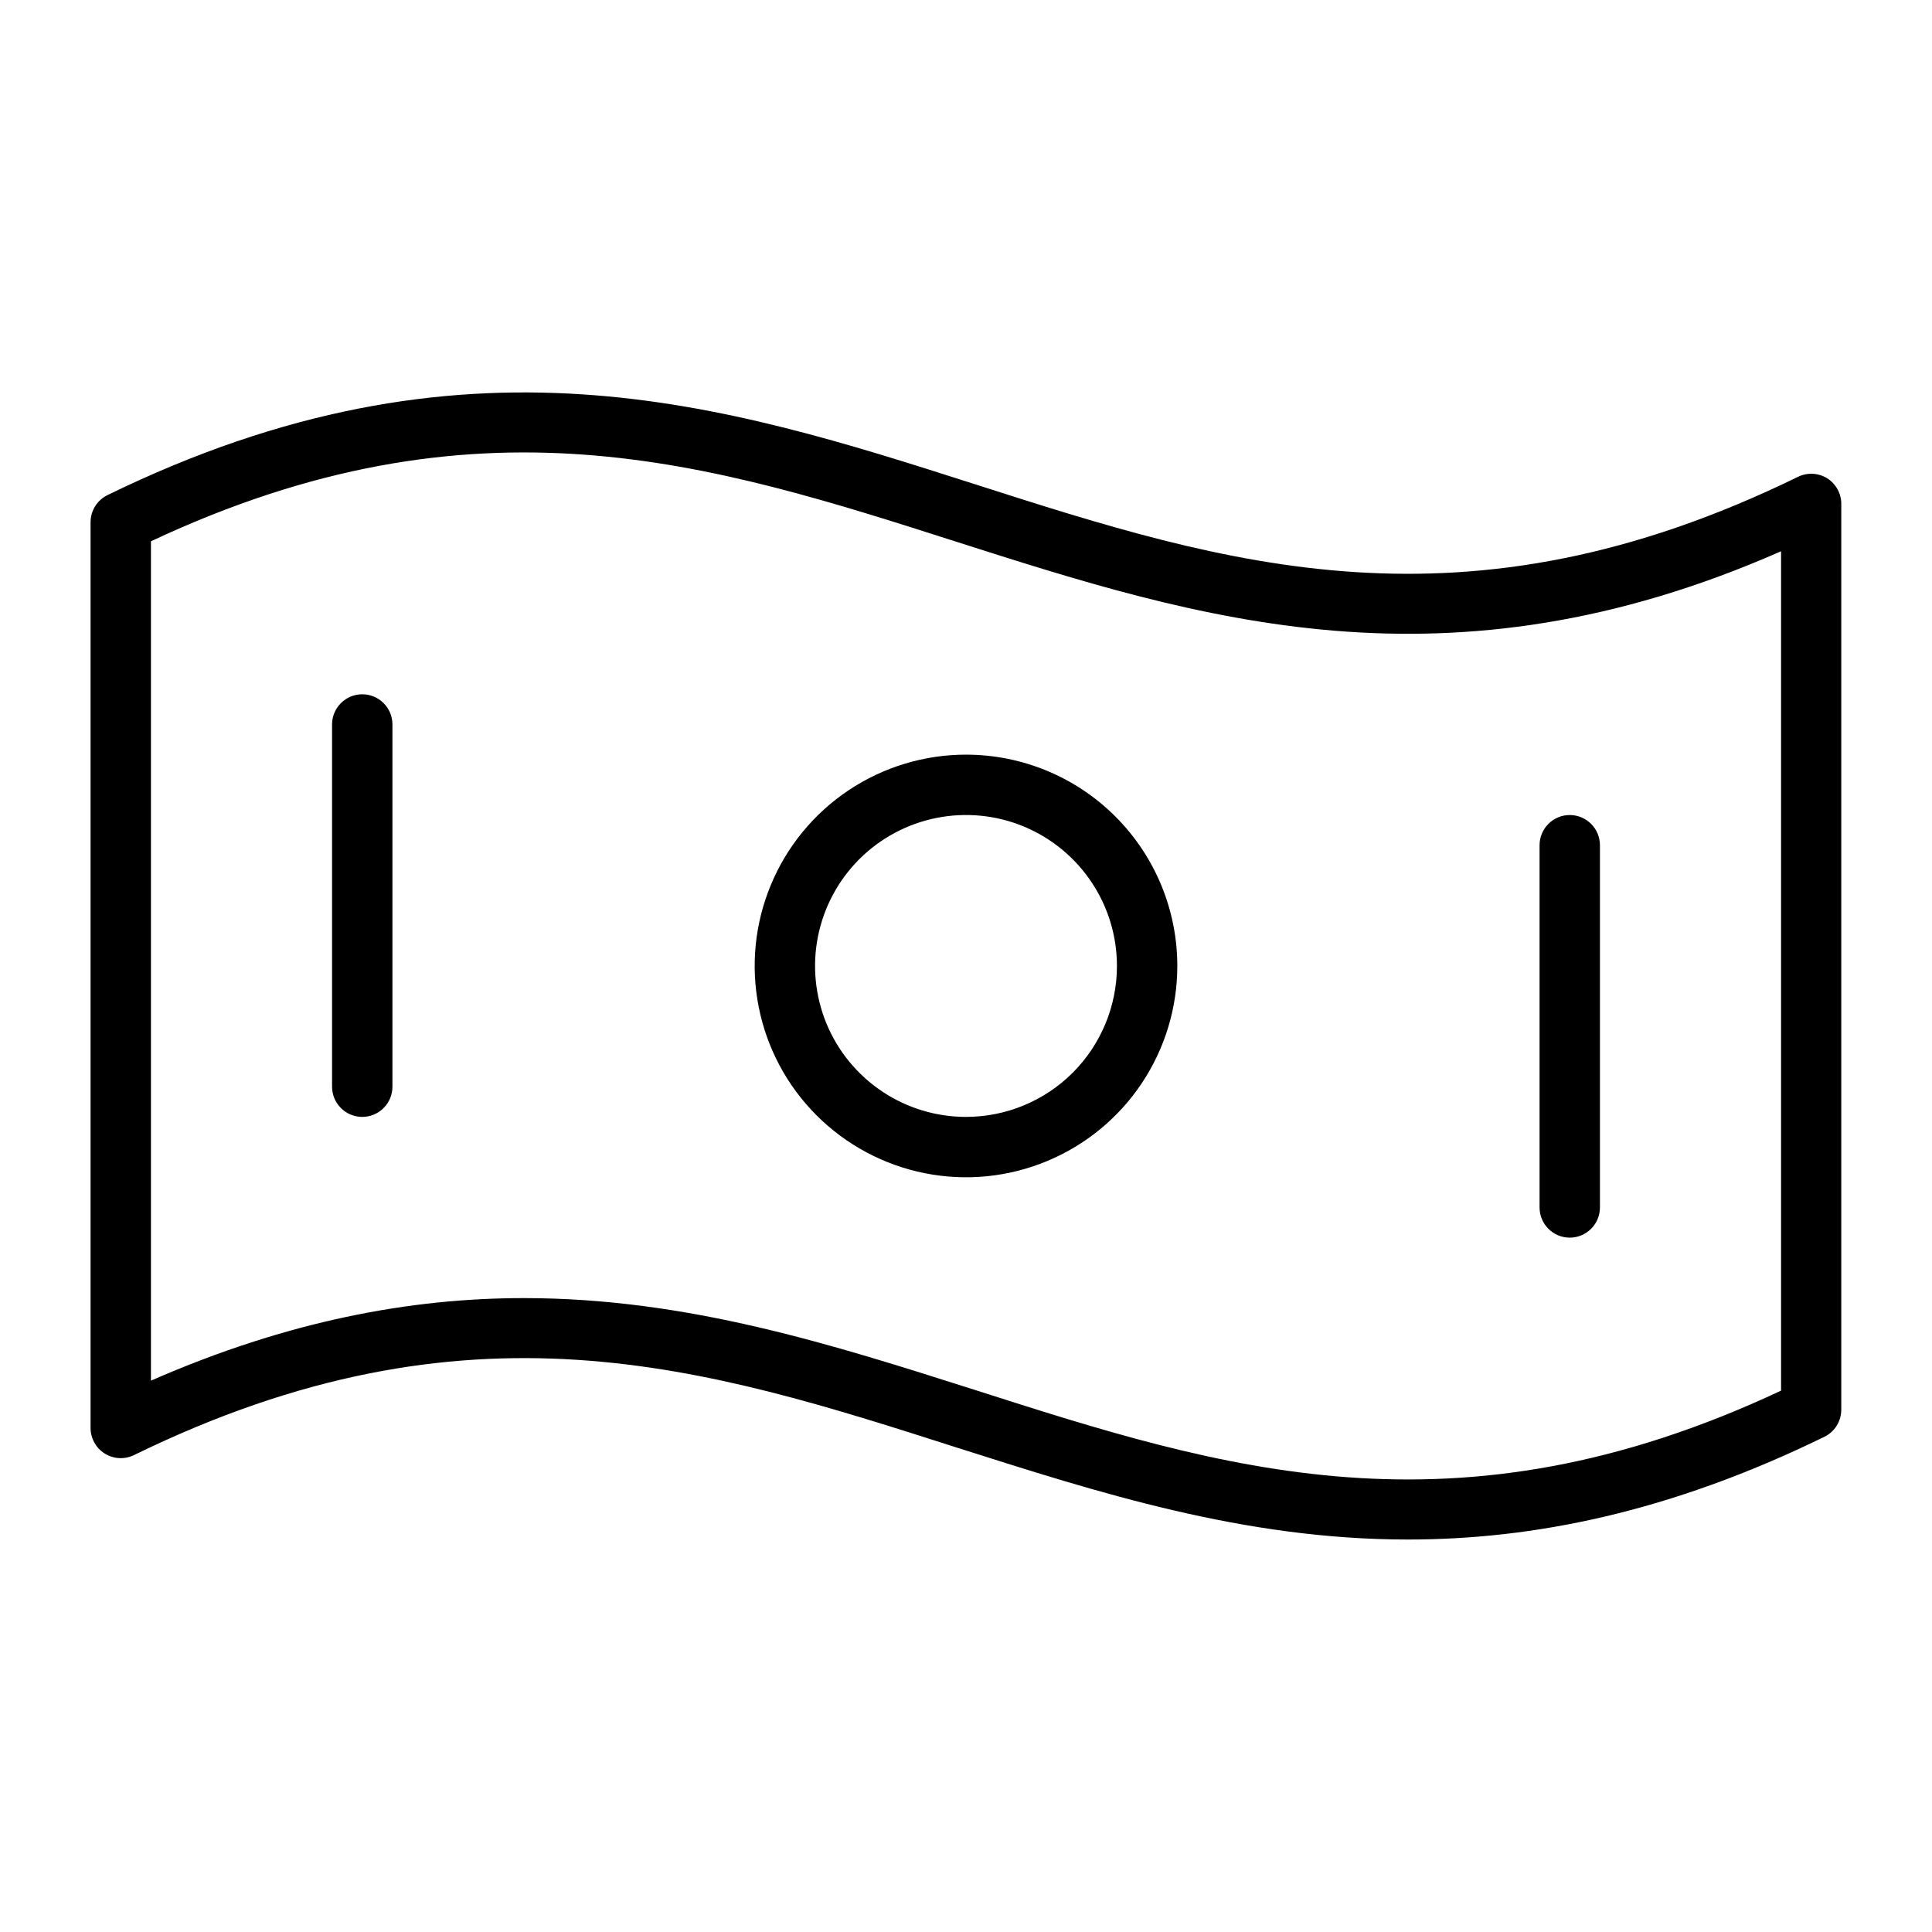 <svg width="48" height="48" viewBox="0 0 48 48" fill="none" xmlns="http://www.w3.org/2000/svg">
<g id="MoneyWavy">
<path id="Vector" d="M45.398 11.884C45.289 11.817 45.166 11.778 45.039 11.771C44.911 11.765 44.785 11.791 44.67 11.847C36.351 15.912 30.463 14.03 24.233 12.034C18.002 10.04 11.537 7.971 2.67 12.301C2.544 12.363 2.437 12.459 2.363 12.578C2.289 12.697 2.25 12.835 2.25 12.976V35.476C2.25 35.603 2.282 35.729 2.344 35.84C2.405 35.952 2.494 36.046 2.603 36.113C2.711 36.181 2.834 36.22 2.961 36.226C3.089 36.233 3.216 36.207 3.33 36.151C11.649 32.086 17.537 33.968 23.767 35.963C27.304 37.088 30.907 38.249 34.98 38.249C38.094 38.249 41.484 37.574 45.326 35.697C45.453 35.635 45.559 35.539 45.633 35.42C45.707 35.3 45.746 35.163 45.746 35.022V12.522C45.747 12.395 45.715 12.27 45.654 12.158C45.593 12.047 45.505 11.953 45.398 11.884ZM44.25 34.55C36.152 38.35 30.356 36.496 24.229 34.535C20.692 33.41 17.089 32.251 13.016 32.251C10.204 32.251 7.151 32.813 3.75 34.302V13.448C11.848 9.648 17.644 11.502 23.771 13.463C29.756 15.374 35.938 17.356 44.25 13.696V34.55ZM24 18.749C22.962 18.749 21.947 19.057 21.083 19.634C20.22 20.211 19.547 21.03 19.15 21.99C18.752 22.949 18.648 24.005 18.851 25.023C19.053 26.041 19.553 26.977 20.288 27.711C21.022 28.445 21.957 28.945 22.976 29.148C23.994 29.351 25.05 29.247 26.009 28.849C26.968 28.452 27.788 27.779 28.365 26.916C28.942 26.052 29.25 25.037 29.25 23.999C29.25 22.607 28.697 21.271 27.712 20.287C26.728 19.302 25.392 18.749 24 18.749ZM24 27.749C23.258 27.749 22.533 27.529 21.917 27.117C21.3 26.705 20.819 26.119 20.535 25.434C20.252 24.749 20.177 23.995 20.322 23.267C20.467 22.54 20.824 21.872 21.348 21.347C21.873 20.823 22.541 20.466 23.268 20.321C23.996 20.176 24.75 20.25 25.435 20.534C26.12 20.818 26.706 21.299 27.118 21.916C27.53 22.532 27.75 23.257 27.75 23.999C27.75 24.994 27.355 25.947 26.652 26.651C25.948 27.354 24.995 27.749 24 27.749ZM9.75 17.999V26.999C9.75 27.198 9.671 27.389 9.53 27.529C9.39 27.67 9.199 27.749 9 27.749C8.801 27.749 8.61 27.67 8.47 27.529C8.329 27.389 8.25 27.198 8.25 26.999V17.999C8.25 17.8 8.329 17.609 8.47 17.469C8.61 17.328 8.801 17.249 9 17.249C9.199 17.249 9.39 17.328 9.53 17.469C9.671 17.609 9.75 17.8 9.75 17.999ZM38.25 29.999V20.999C38.25 20.8 38.329 20.609 38.47 20.469C38.61 20.328 38.801 20.249 39 20.249C39.199 20.249 39.39 20.328 39.53 20.469C39.671 20.609 39.75 20.8 39.75 20.999V29.999C39.75 30.198 39.671 30.389 39.53 30.529C39.39 30.67 39.199 30.749 39 30.749C38.801 30.749 38.61 30.67 38.47 30.529C38.329 30.389 38.25 30.198 38.25 29.999Z" fill="black"/>
</g>
</svg>
